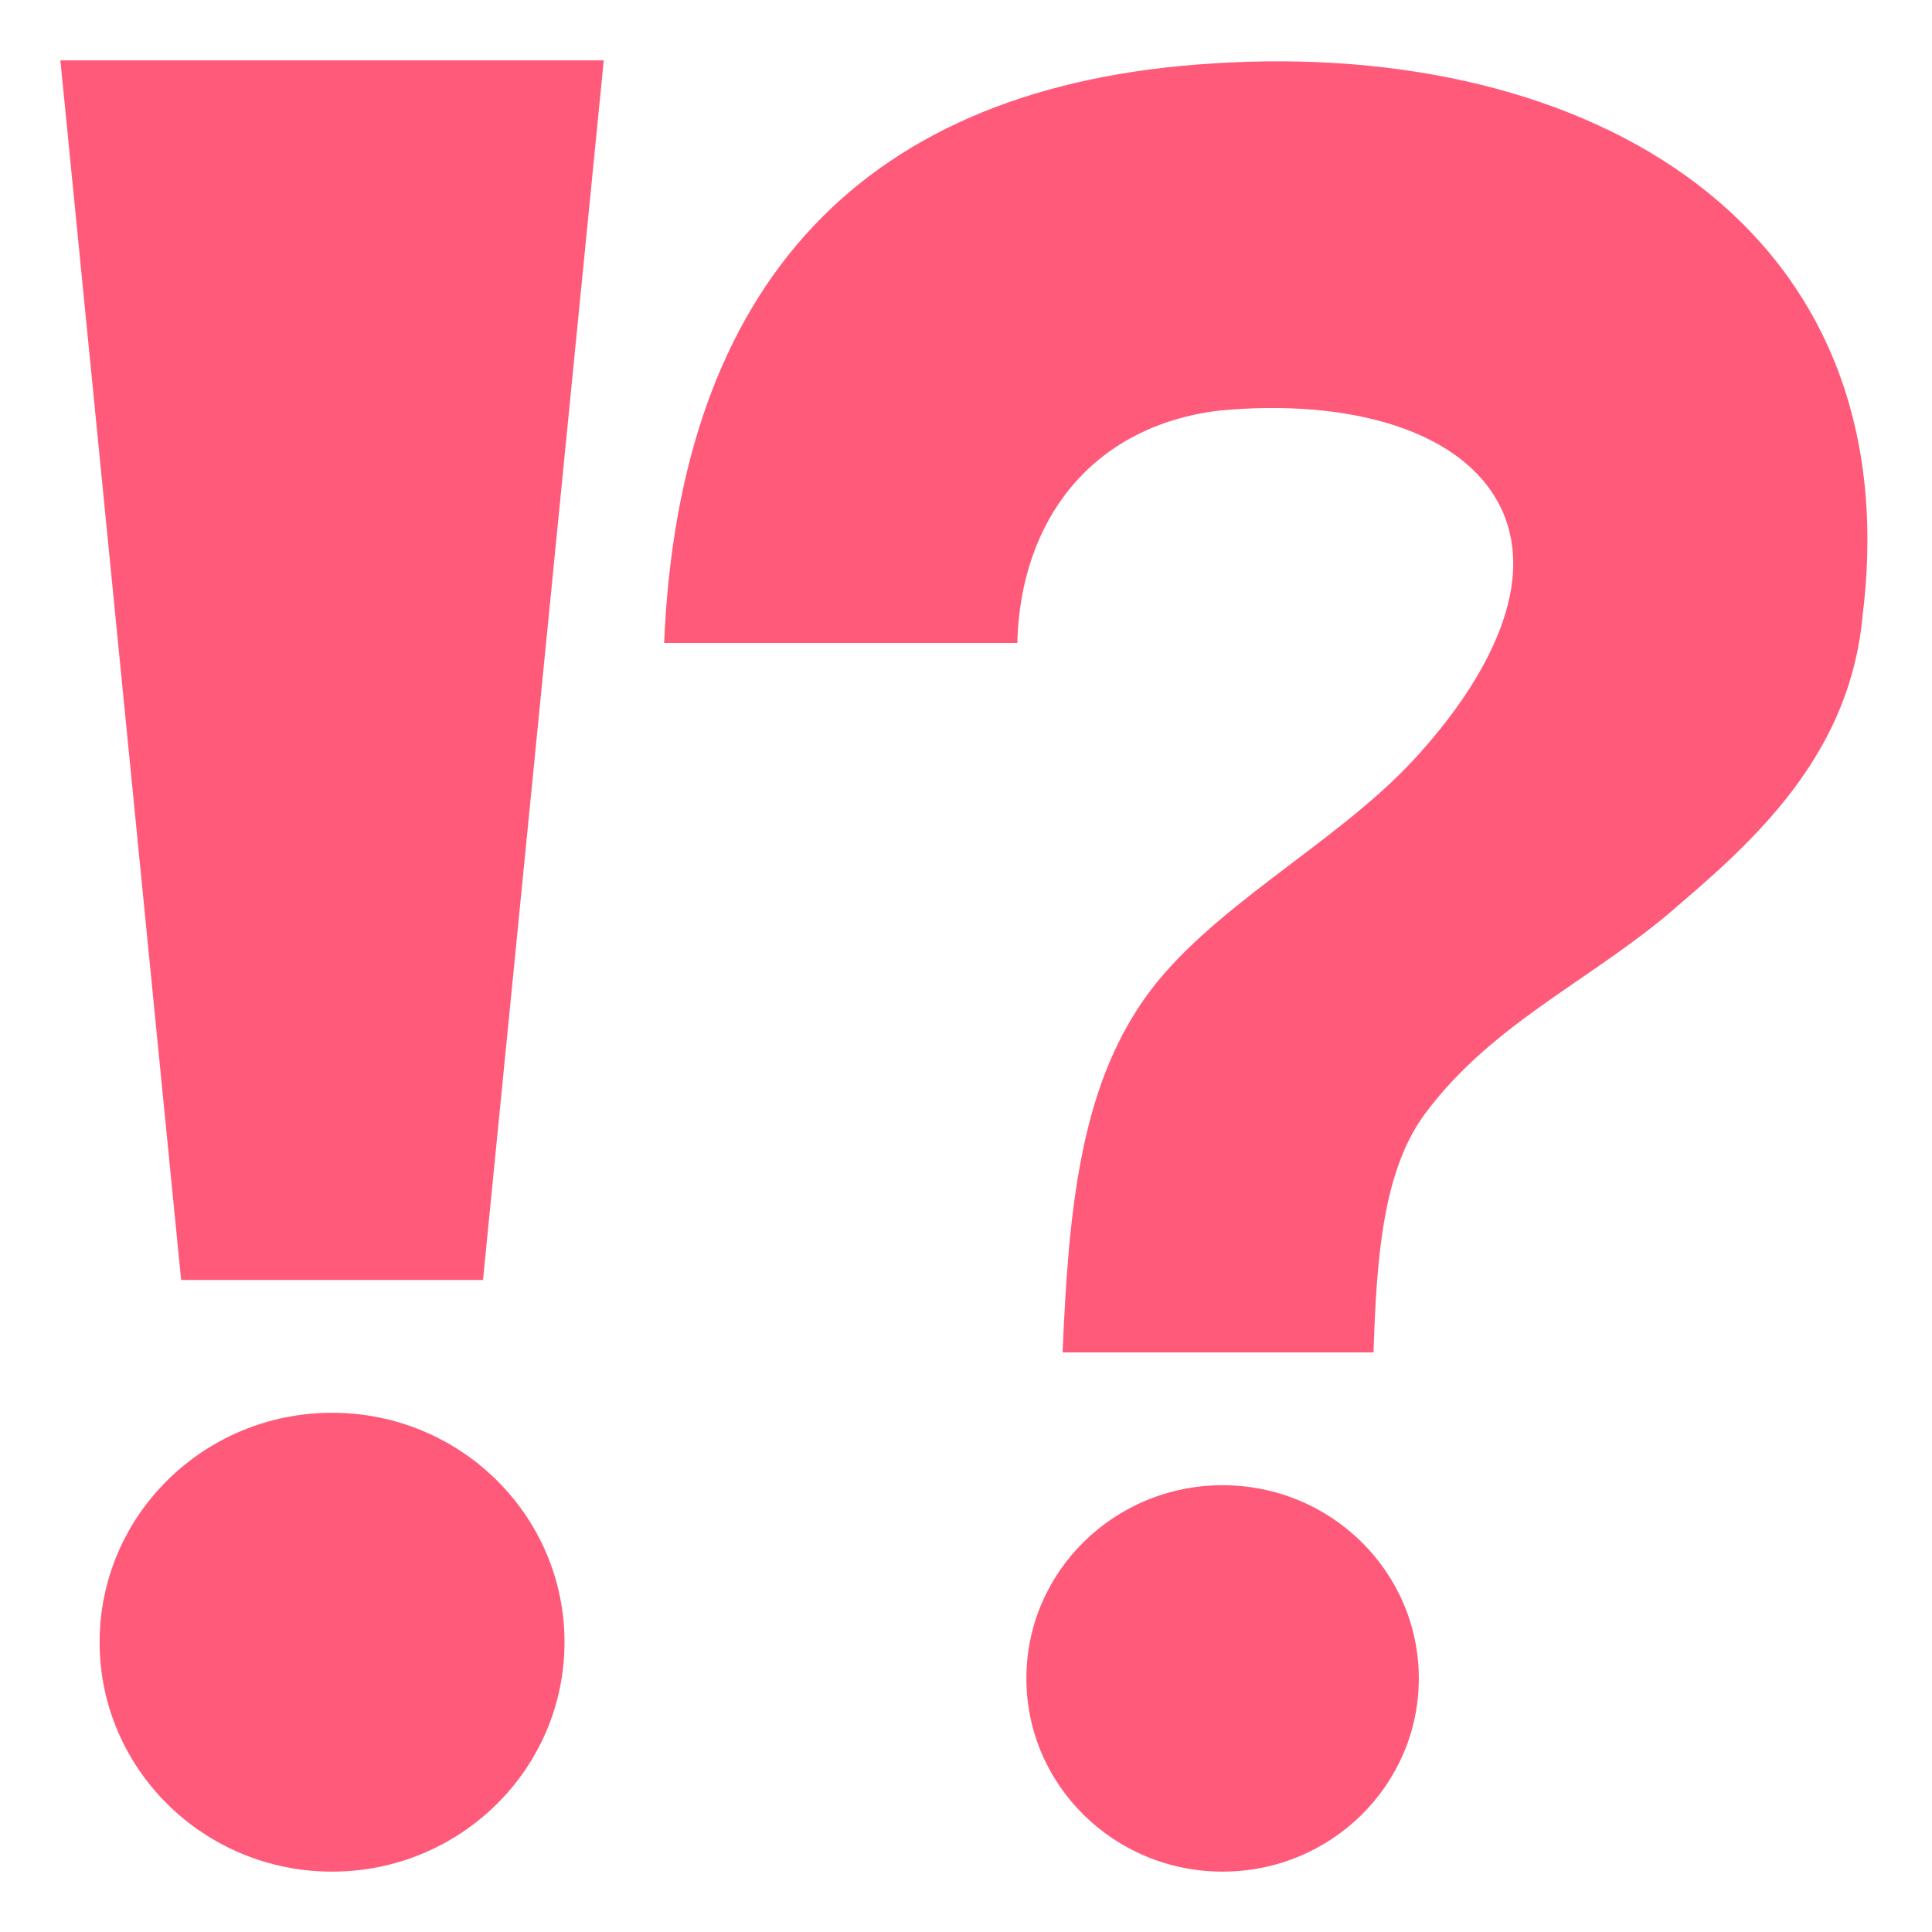 <svg width="800px" height="800px" viewBox="0 0 64 64" xmlns="http://www.w3.org/2000/svg"
  xmlns:xlink="http://www.w3.org/1999/xlink" aria-hidden="true" role="img"
  class="iconify iconify--emojione" preserveAspectRatio="xMidYMid meet">

  <g fill="#ff5a79">

    <path d="M6 42.4h10L20 2H2z">

    </path>

    <ellipse cx="11" cy="54.4" rx="7.7" ry="7.6">

    </ellipse>

    <path
      d="M40.2 2.1C28.6 2.8 22.5 9.4 22 21.3h11.7c.1-4.1 2.5-7.2 6.7-7.7c4.2-.4 8.2.6 9.4 3.4c1.3 3.1-1.6 6.7-3 8.2c-2.6 2.8-6.8 4.9-8.9 7.9c-2.1 3-2.5 6.9-2.7 11.7h10.3c.1-3.1.3-6 1.7-7.9c2.3-3.1 5.7-4.5 8.5-7c2.7-2.3 5.6-5.1 6-9.5c1.6-12.9-9-19.1-21.5-18.3">

    </path>

    <ellipse cx="40.5" cy="55.6" rx="6.5" ry="6.4">

    </ellipse>

  </g>

</svg>
